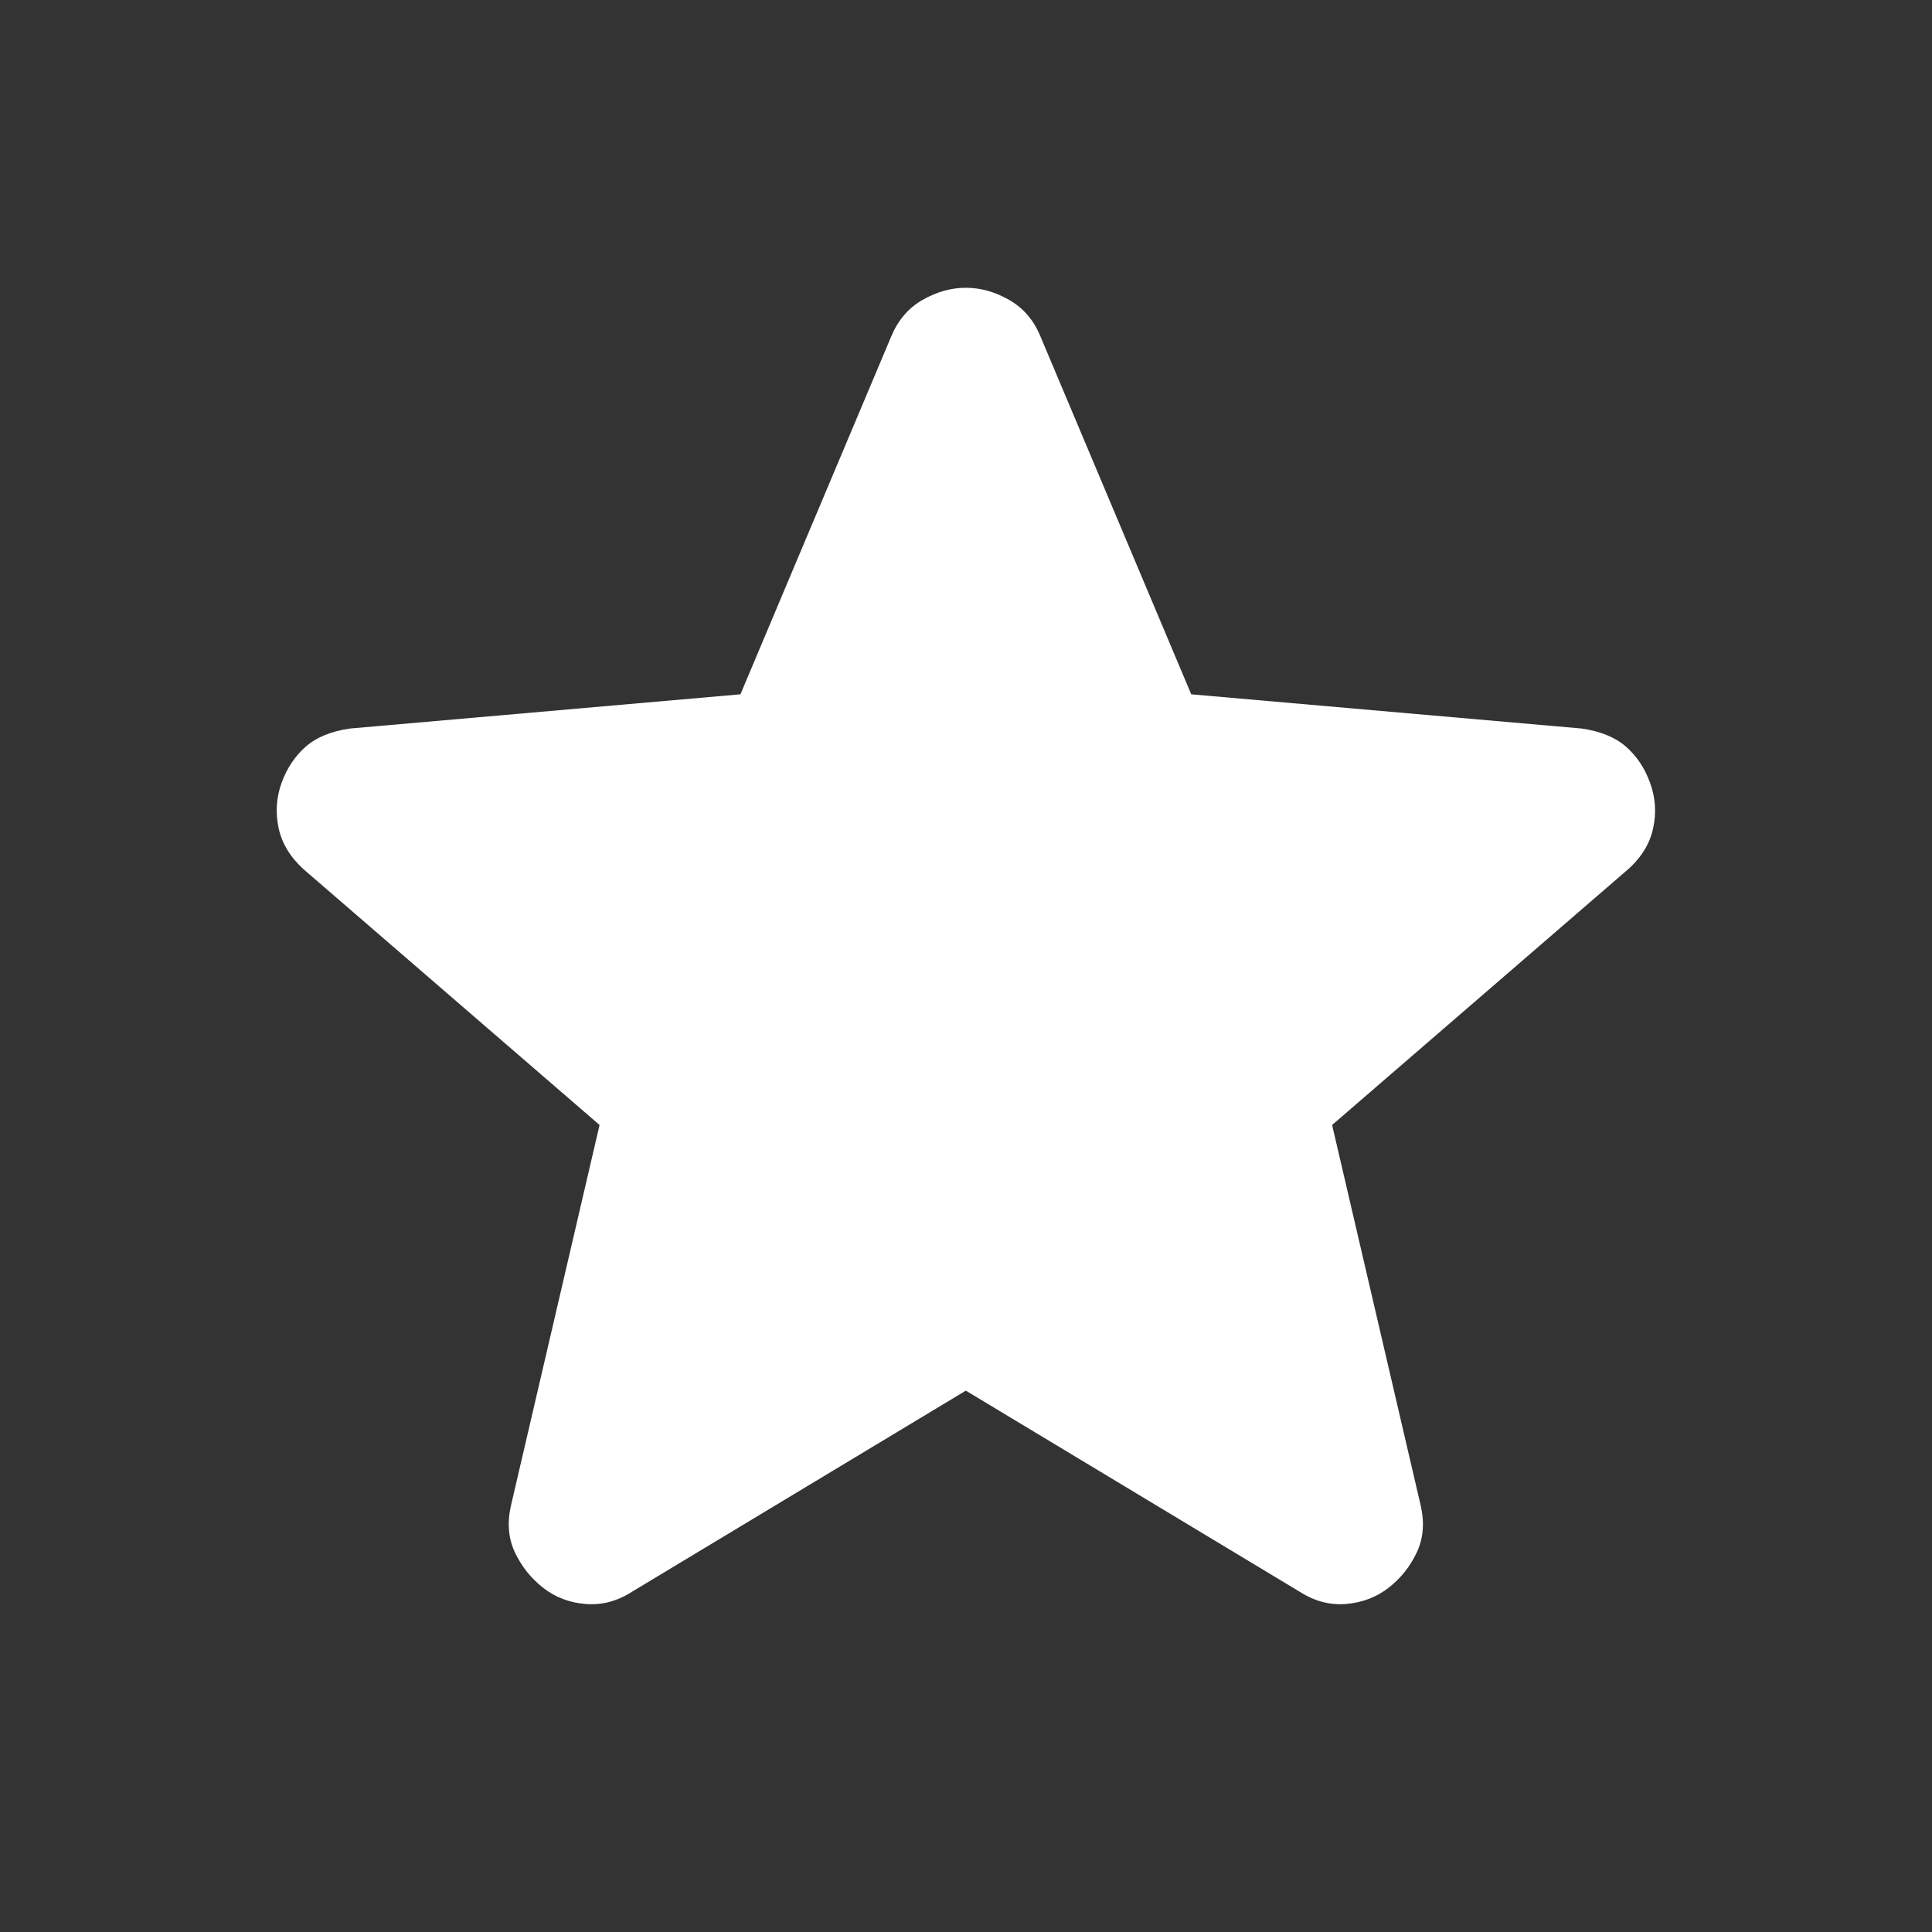 <svg width="24" height="24" viewBox="0 0 24 24" fill="none" xmlns="http://www.w3.org/2000/svg">
<rect x="0" y="0" width="24" height="24" fill="#333333" stroke="none"/>
<path d="M11.998 17.275L7.848 19.775C7.665 19.892 7.473 19.942 7.273 19.925C7.073 19.909 6.898 19.842 6.748 19.725C6.598 19.608 6.482 19.463 6.398 19.288C6.315 19.113 6.298 18.918 6.348 18.7L7.448 13.975L3.773 10.8C3.607 10.65 3.503 10.479 3.461 10.287C3.42 10.095 3.432 9.908 3.498 9.725C3.564 9.543 3.664 9.393 3.798 9.275C3.932 9.158 4.116 9.083 4.348 9.05L9.198 8.625L11.073 4.175C11.157 3.975 11.286 3.825 11.461 3.725C11.637 3.625 11.816 3.575 11.998 3.575C12.181 3.575 12.36 3.625 12.535 3.725C12.711 3.825 12.84 3.975 12.923 4.175L14.798 8.625L19.648 9.05C19.882 9.084 20.065 9.159 20.198 9.275C20.332 9.392 20.432 9.542 20.498 9.725C20.565 9.909 20.578 10.096 20.536 10.288C20.495 10.48 20.391 10.651 20.223 10.8L16.548 13.975L17.648 18.7C17.698 18.917 17.682 19.113 17.598 19.288C17.515 19.463 17.398 19.609 17.248 19.725C17.098 19.841 16.923 19.908 16.723 19.925C16.523 19.942 16.332 19.892 16.148 19.775L11.998 17.275Z" fill="white"/>
</svg>
